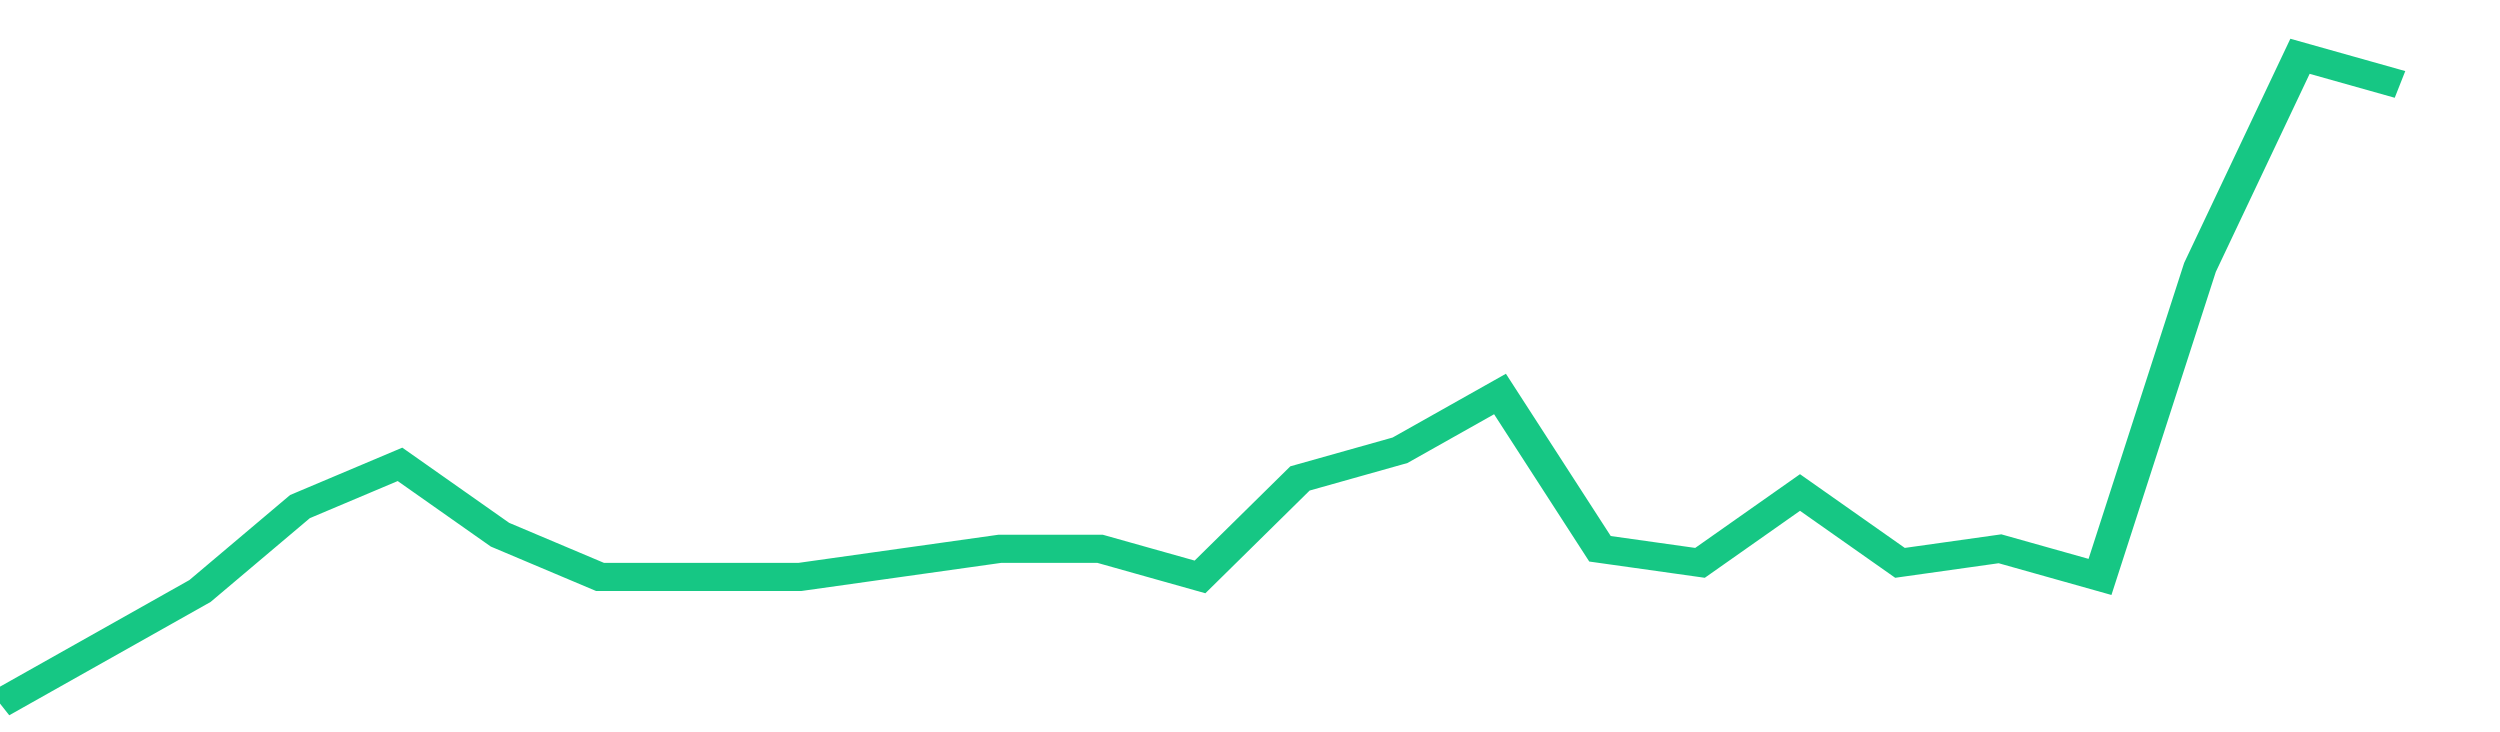 <svg height="48px" width="164px" viewBox="0 0 150 52" preserveAspectRatio="none" xmlns="http://www.w3.org/2000/svg"><path d="M 0 50 L 6 46 L 12 42 L 18 36 L 24 33 L 30 38 L 36 41 L 42 41 L 48 41 L 54 40 L 60 39 L 66 39 L 72 41 L 78 34 L 84 32 L 90 28 L 96 39 L 102 40 L 108 35 L 114 40 L 120 39 L 126 41 L 132 19 L 138 4 L 144 6" stroke-width="2" stroke="#16C784" fill="transparent" vector-effect="non-scaling-stroke"/></svg>